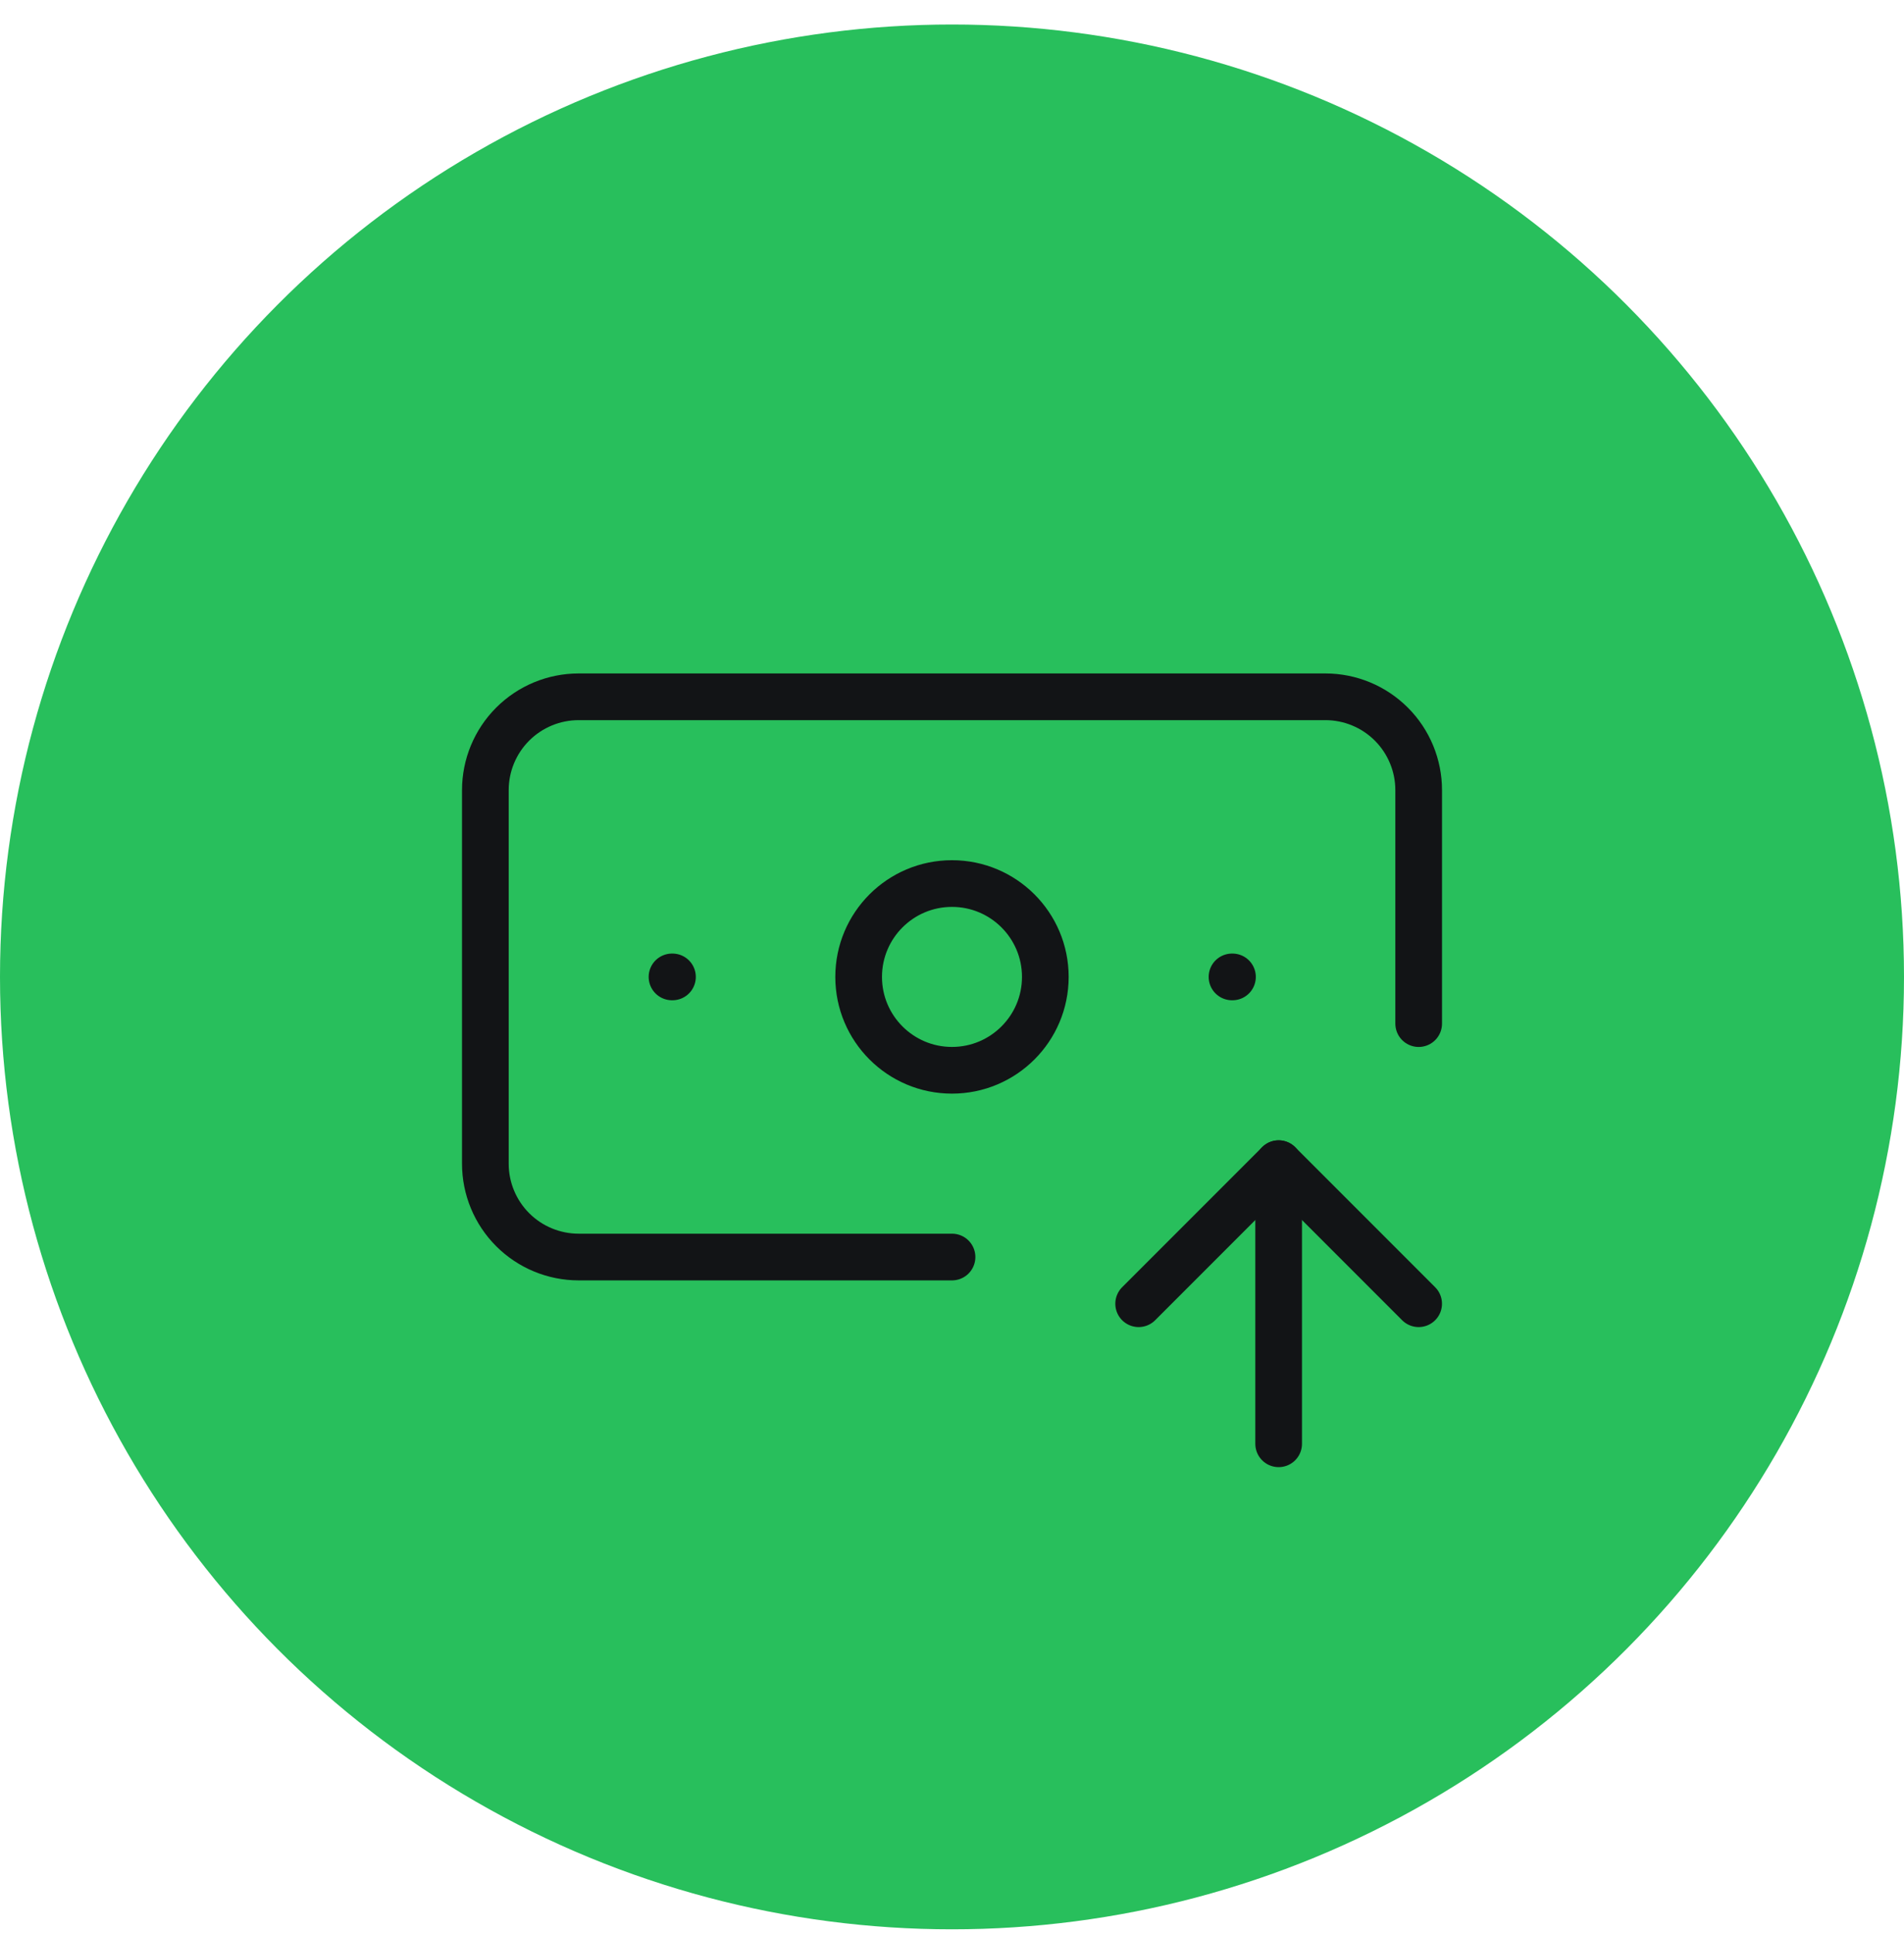 <svg width="68" height="69" viewBox="0 0 68 69" fill="none" xmlns="http://www.w3.org/2000/svg">
<circle cx="34" cy="34.875" r="34" fill="#28BF5C"/>
<path d="M34.001 44.875H20.667C19.783 44.875 18.935 44.524 18.31 43.899C17.685 43.274 17.334 42.426 17.334 41.542V28.208C17.334 27.324 17.685 26.476 18.31 25.851C18.935 25.226 19.783 24.875 20.667 24.875H47.334C48.218 24.875 49.066 25.226 49.691 25.851C50.316 26.476 50.667 27.324 50.667 28.208V36.542" stroke="#121416" stroke-width="1.667" stroke-linecap="round" stroke-linejoin="round"/>
<path d="M44 34.875H44.017" stroke="#121416" stroke-width="1.667" stroke-linecap="round" stroke-linejoin="round"/>
<path d="M45.666 51.542V41.542" stroke="#121416" stroke-width="1.667" stroke-linecap="round" stroke-linejoin="round"/>
<path d="M50.666 46.542L45.666 41.542L40.666 46.542" stroke="#121416" stroke-width="1.667" stroke-linecap="round" stroke-linejoin="round"/>
<path d="M24 34.875H24.017" stroke="#121416" stroke-width="1.667" stroke-linecap="round" stroke-linejoin="round"/>
<path d="M33.999 38.208C35.84 38.208 37.333 36.716 37.333 34.875C37.333 33.034 35.84 31.542 33.999 31.542C32.158 31.542 30.666 33.034 30.666 34.875C30.666 36.716 32.158 38.208 33.999 38.208Z" stroke="#121416" stroke-width="1.667" stroke-linecap="round" stroke-linejoin="round"/>
</svg>
